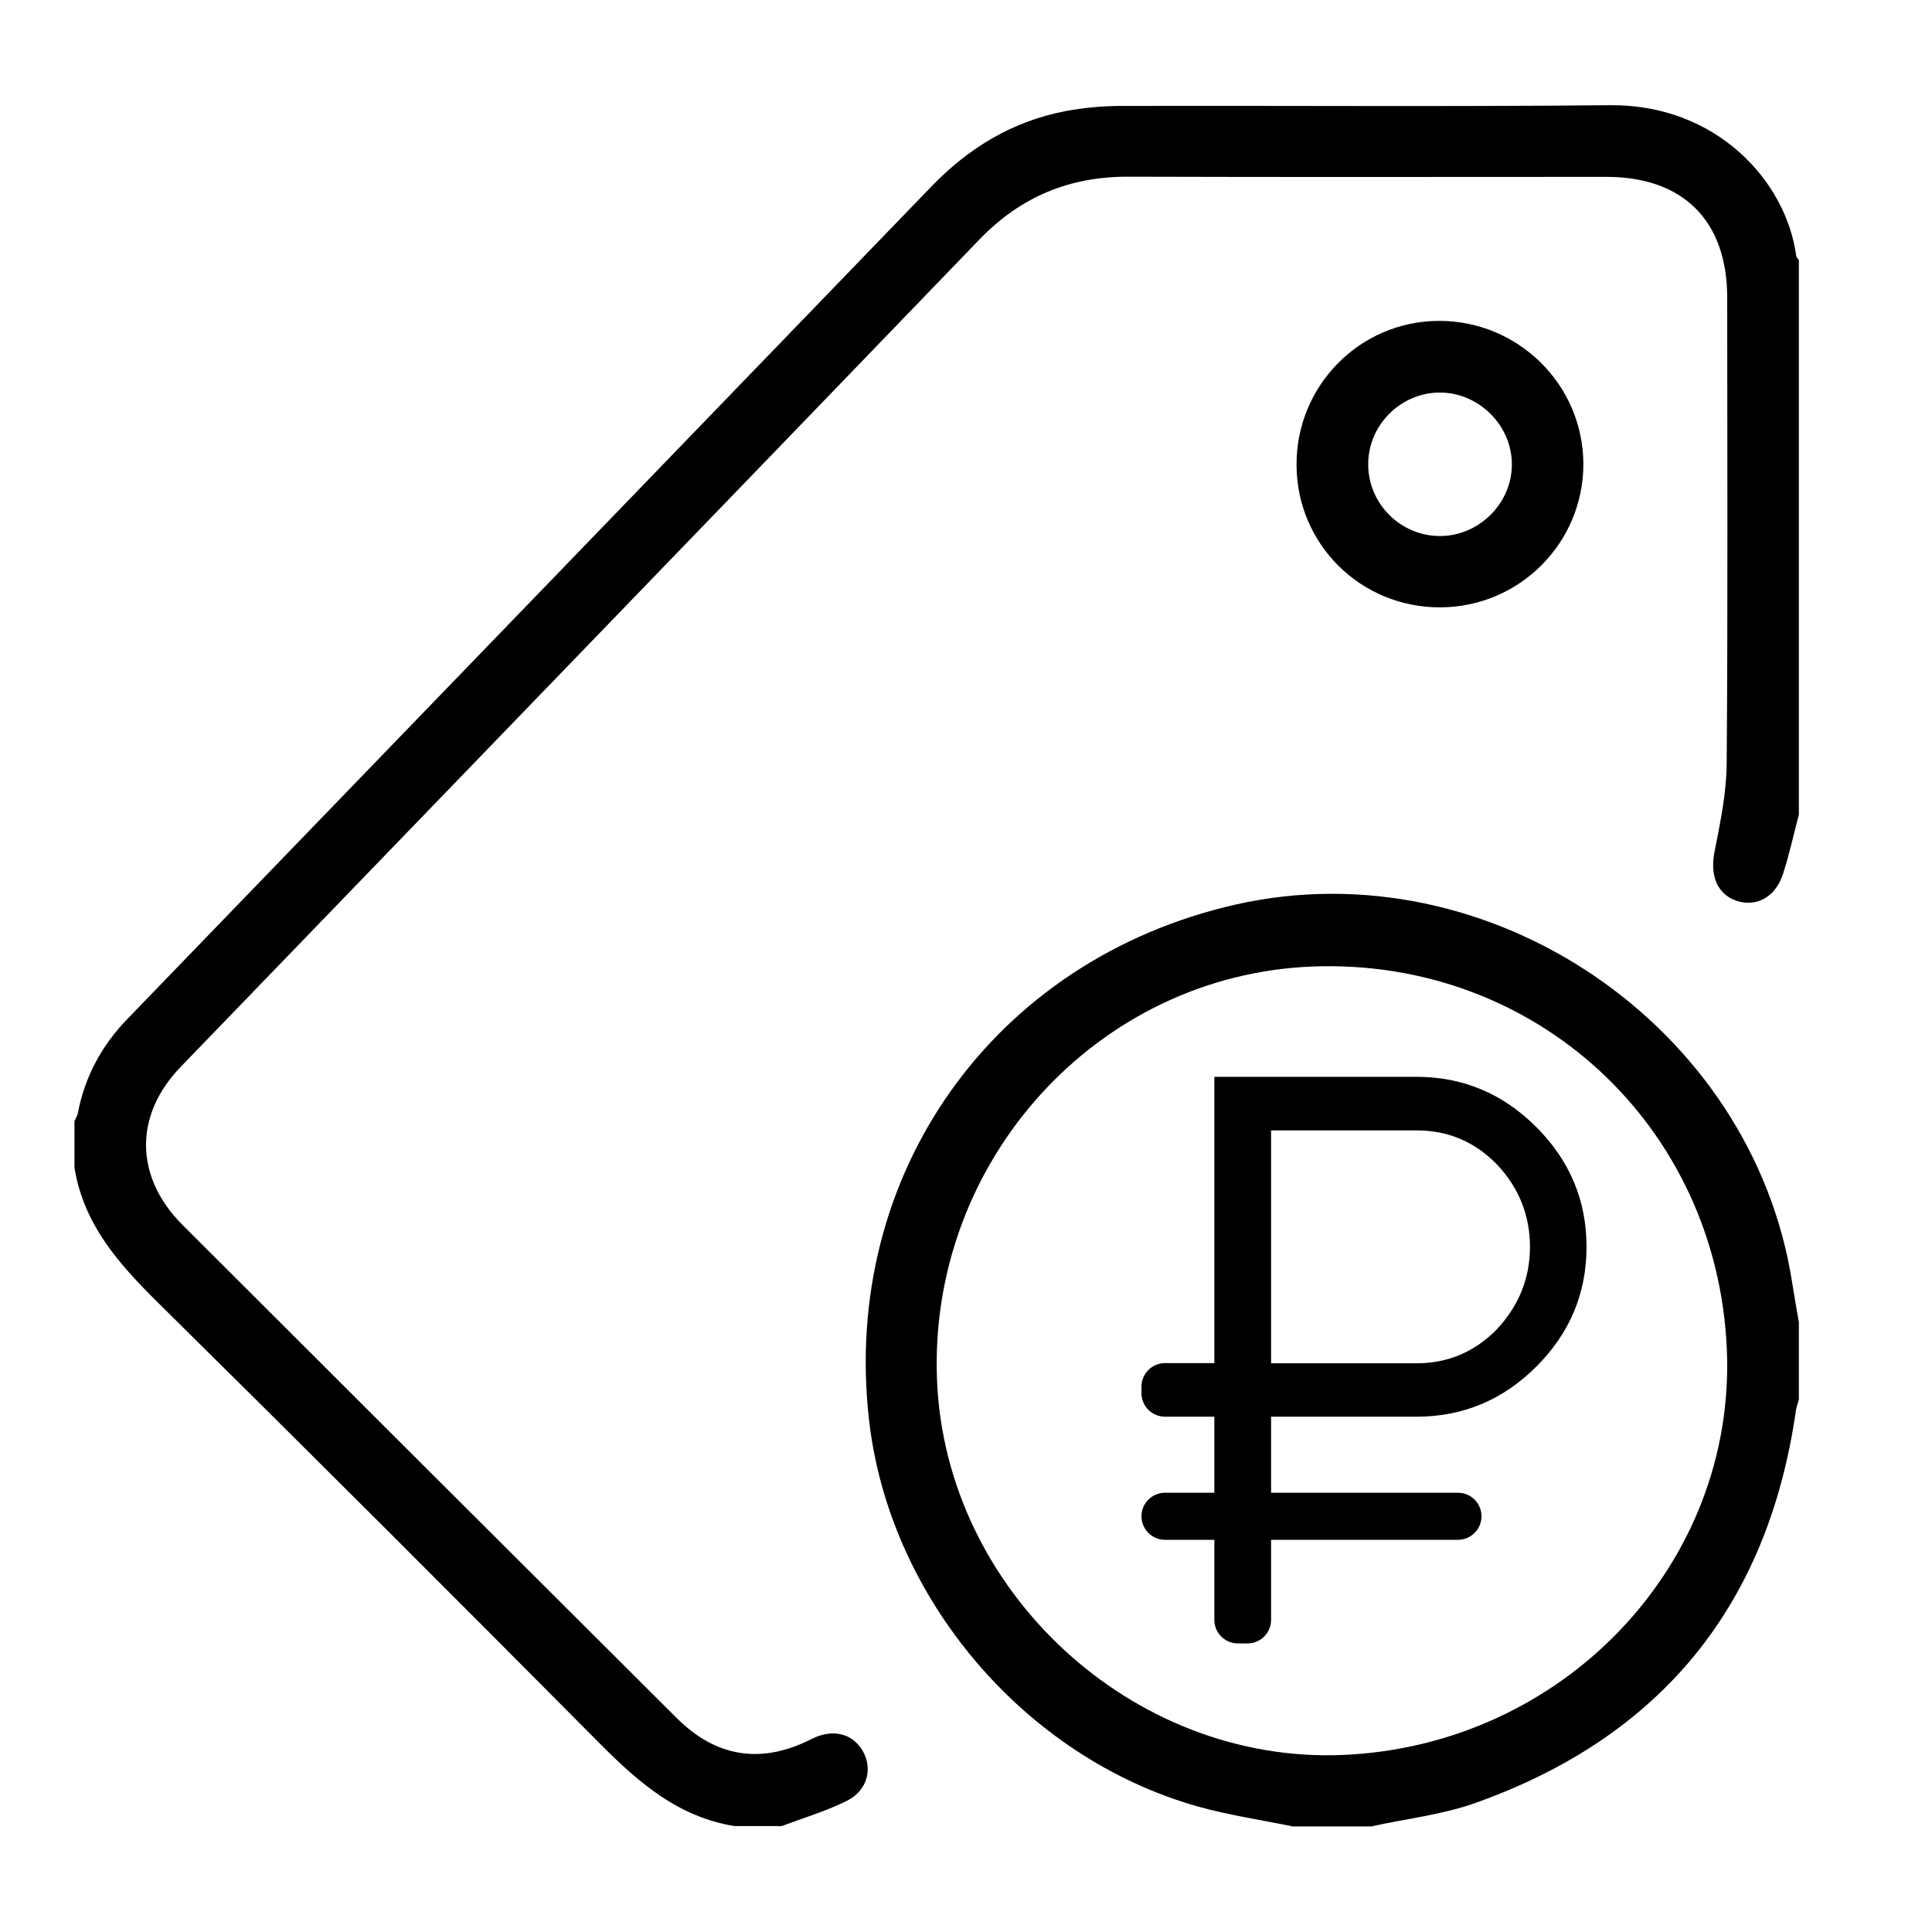 <?xml version="1.0" encoding="UTF-8"?> <svg xmlns="http://www.w3.org/2000/svg" id="Layer_1" data-name="Layer 1" viewBox="0 0 110 110"><g><path d="M4.25,63.81c.06-.14,.15-.28,.18-.42,.39-2.06,1.34-3.83,2.79-5.34,15.27-15.81,30.54-31.61,45.81-47.43,2.12-2.2,4.61-3.71,7.62-4.29,1.06-.2,2.15-.3,3.23-.3,9.26-.02,18.52,.05,27.78-.04,6.08-.06,10.05,4.34,10.61,8.59,.01,.08,.1,.15,.15,.23v31.57c-.3,1.14-.55,2.29-.91,3.4-.43,1.31-1.53,1.89-2.66,1.5-1.09-.38-1.49-1.45-1.24-2.74,.33-1.68,.69-3.38,.7-5.08,.07-8.83,.03-17.67,.03-26.5,0-4.39-2.5-6.89-6.88-6.89-9.07,0-18.15,.02-27.22-.01-3.35-.01-6.12,1.14-8.46,3.56-15.15,15.72-30.33,31.41-45.49,47.12-2.67,2.76-2.63,6.27,.1,9,9.37,9.36,18.75,18.72,28.13,28.07,2.26,2.26,4.84,2.65,7.69,1.2,1.18-.6,2.32-.33,2.91,.68,.58,1.01,.27,2.26-.9,2.84-1.18,.59-2.47,.97-3.71,1.44h-2.68c-3.21-.51-5.47-2.48-7.67-4.69-8.34-8.41-16.72-16.77-25.14-25.09-2.24-2.21-4.27-4.48-4.78-7.72,0-.89,0-1.79,0-2.68Z"></path><path d="M73.66,104c-1.84-.38-3.71-.65-5.51-1.16-9.85-2.8-17.52-11.87-18.67-21.99-1.6-14.01,7.1-26.23,20.88-29.35,14.45-3.26,29.42,6.91,31.68,21.54,.12,.75,.25,1.5,.38,2.25v4.4c-.06,.21-.14,.42-.17,.63-1.59,11.09-7.68,18.57-18.24,22.33-1.9,.68-3.96,.9-5.94,1.34h-4.41Zm24.66-27.16c-.54-12.74-10.89-22.3-23.6-21.81-12.25,.48-21.87,11.08-21.37,23.54,.48,12.02,11.13,21.86,23.11,21.35,12.58-.54,22.38-10.89,21.86-23.08Z"></path><path d="M82.01,34.58c-4.52,.02-8.17-3.58-8.19-8.09-.03-4.51,3.58-8.19,8.07-8.22,4.54-.03,8.25,3.63,8.26,8.15,0,4.49-3.63,8.14-8.14,8.16Zm-.03-4.06c2.23,0,4.1-1.86,4.1-4.08,0-2.22-1.88-4.09-4.1-4.09-2.23,0-4.09,1.86-4.08,4.09,0,2.24,1.84,4.08,4.09,4.08Z"></path></g><path d="M80.66,80.66h-8.29v4.33h10.64c.74,0,1.34,.6,1.34,1.34h0c0,.74-.6,1.34-1.34,1.34h-10.64v4.56c0,.74-.6,1.34-1.34,1.34h-.55c-.74,0-1.34-.6-1.34-1.34v-4.56h-2.81c-.74,0-1.34-.6-1.34-1.34h0c0-.74,.6-1.34,1.34-1.34h2.81v-4.33h-2.81c-.74,0-1.34-.6-1.34-1.34v-.37c0-.74,.6-1.34,1.34-1.34h2.81v-16.3h11.51c2.64,0,4.91,.95,6.82,2.86,1.9,1.9,2.86,4.17,2.86,6.82s-.95,4.91-2.86,6.82c-1.9,1.9-4.18,2.85-6.82,2.85Zm0-16.3h-8.29v13.26h8.29c1.78,0,3.3-.65,4.56-1.93,1.26-1.35,1.89-2.92,1.89-4.7s-.63-3.38-1.89-4.7c-1.26-1.29-2.78-1.93-4.56-1.93Z"></path></svg> 
